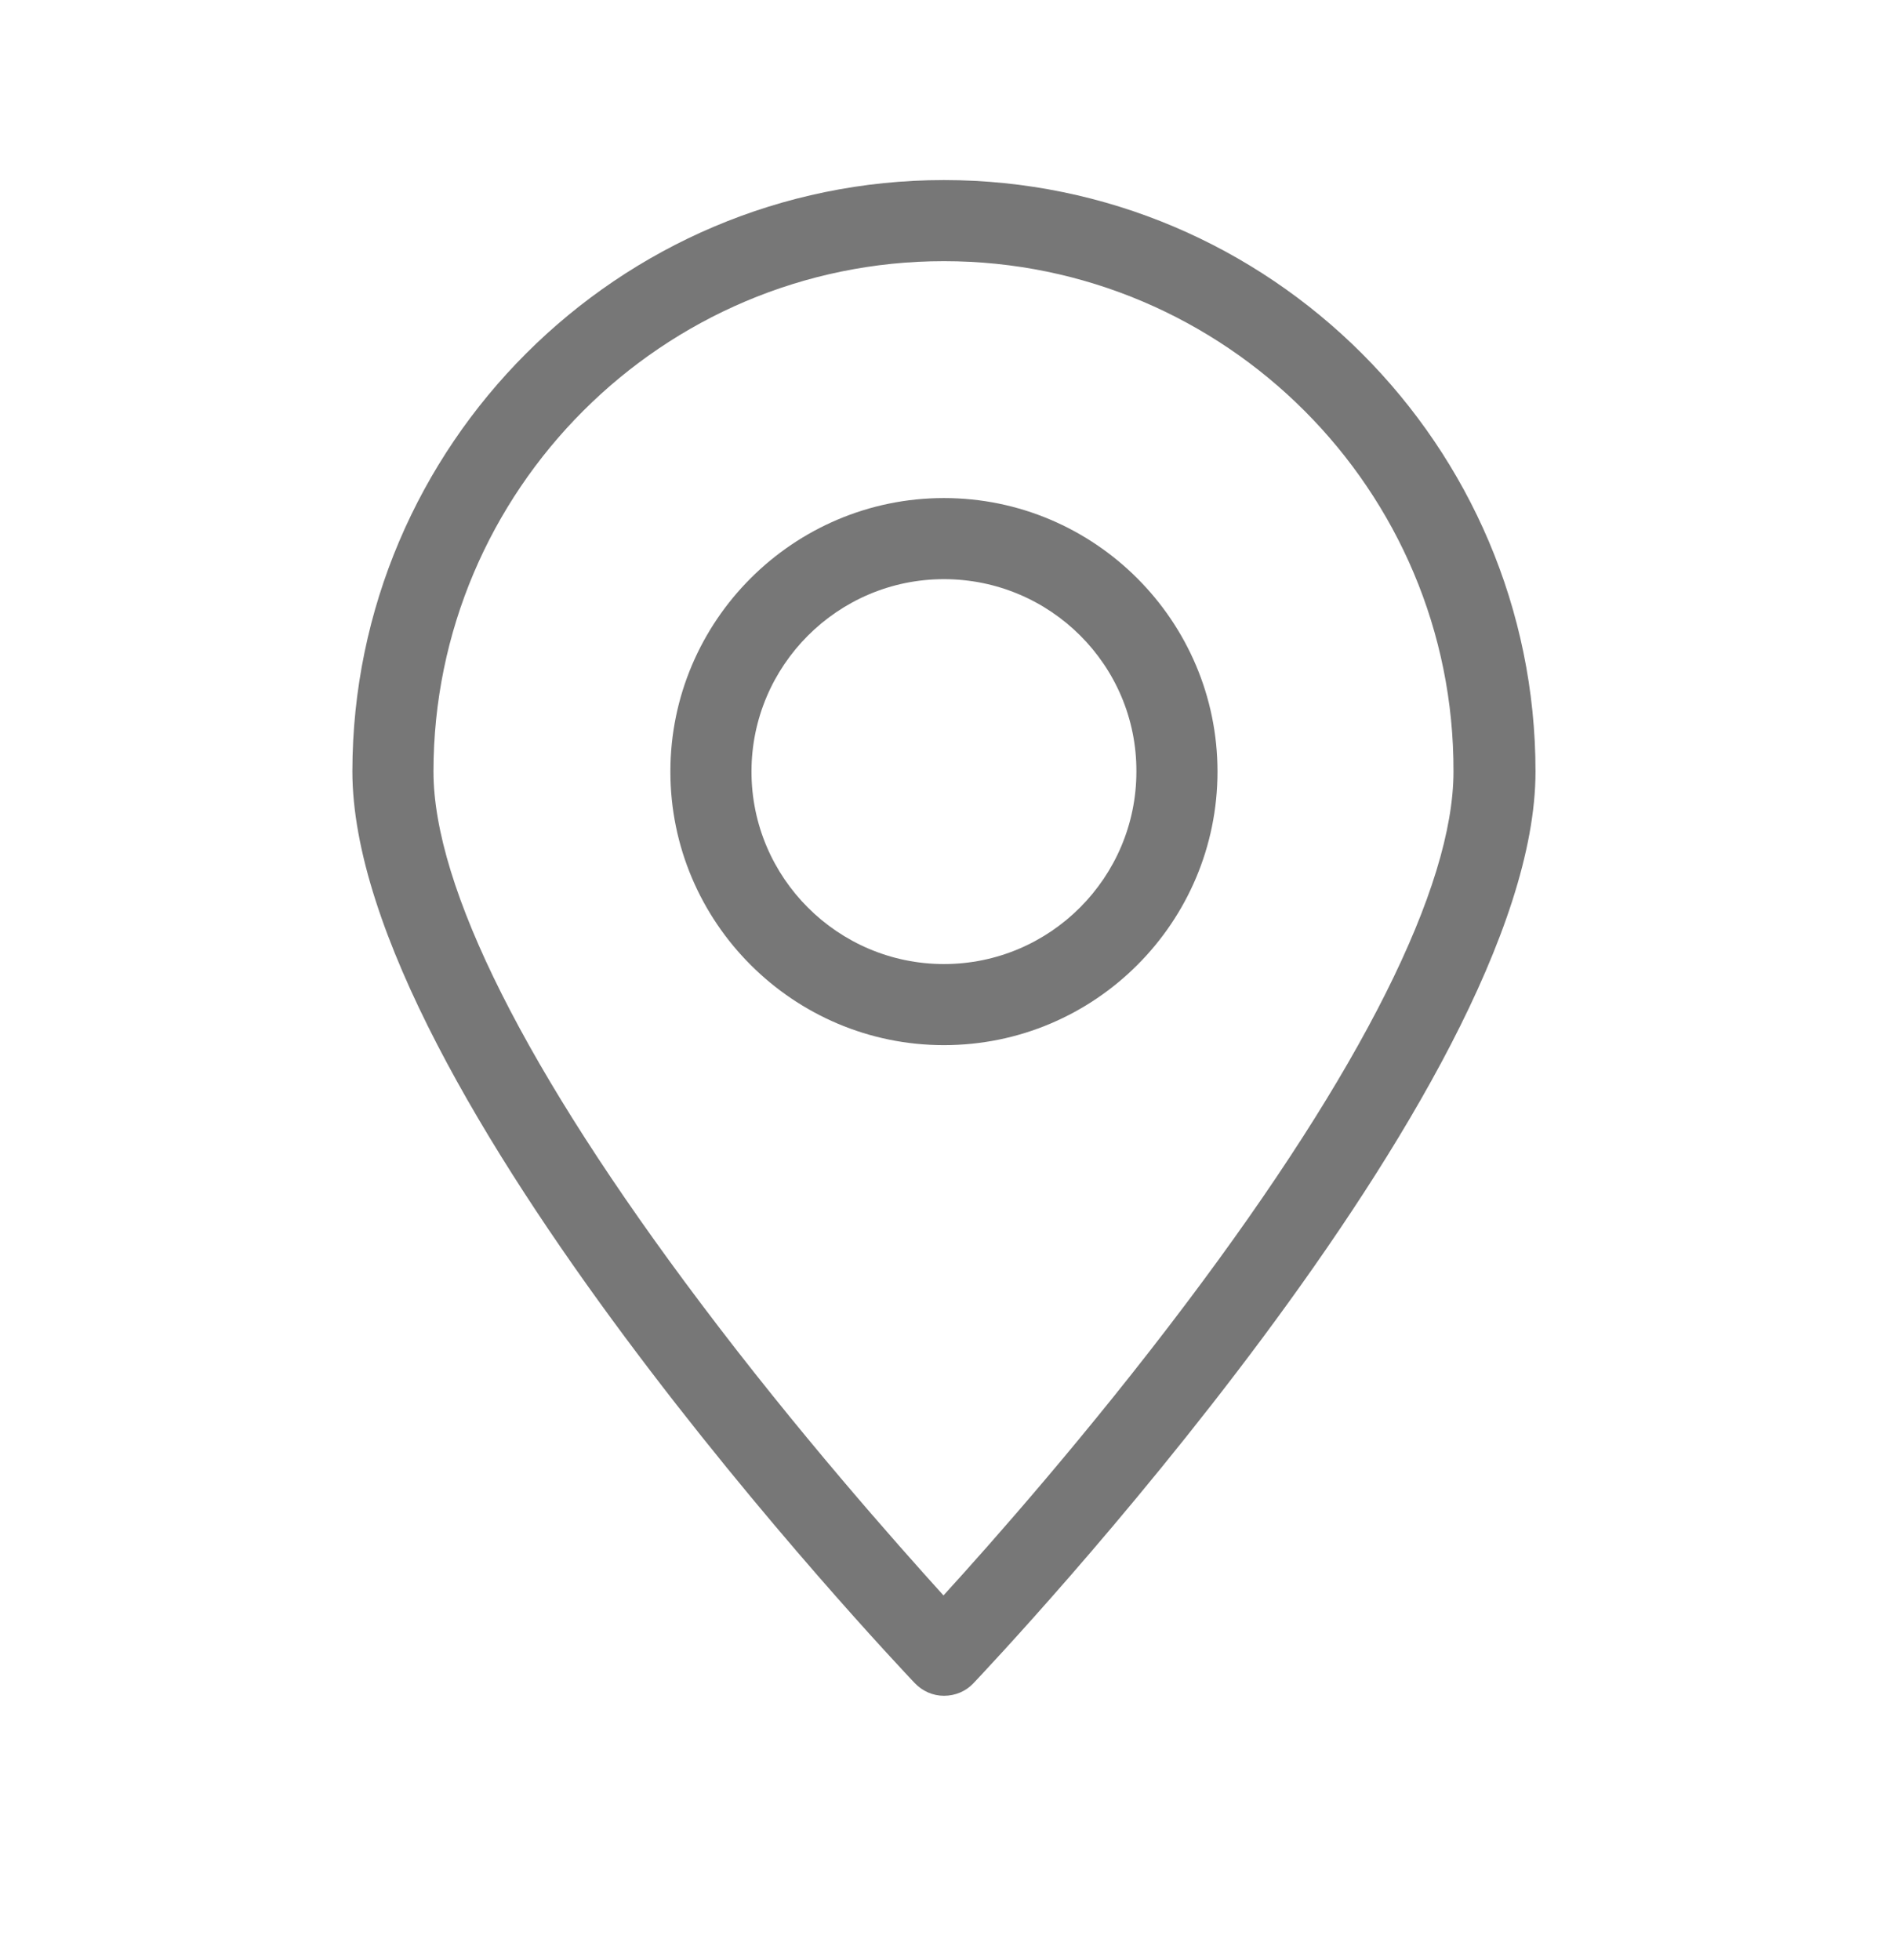 <?xml version="1.0" encoding="utf-8"?>
<!-- Generator: Adobe Illustrator 28.0.0, SVG Export Plug-In . SVG Version: 6.00 Build 0)  -->
<svg version="1.1" id="Capa_1" xmlns="http://www.w3.org/2000/svg" xmlns:xlink="http://www.w3.org/1999/xlink" x="0px" y="0px"
	 viewBox="0 0 412.9 427.7" style="enable-background:new 0 0 412.9 427.7;" xml:space="preserve">
<style type="text/css">
	.st0{display:none;}
	.st1{display:inline;fill:none;stroke:#6C7059;stroke-width:11;stroke-linecap:round;stroke-linejoin:round;stroke-miterlimit:10;}
	.st2{display:inline;}
	.st3{fill:#6C7059;}
	.st4{fill:#777777;}
</style>
<g class="st0">
	<path class="st1" d="M285.5,163.3V304c0,4-3.4,6.7-6.7,6.7H138c-4,0-6.7-2.7-6.7-6.7V109.6c0-4,2.7-6.7,6.7-6.7h93.8"/>
	<path class="st1" d="M231.9,155.2c0,4,2.7,8.7,6.7,8.7h46.9l-53.6-60.3V155.2z"/>
	<line class="st1" x1="164.9" y1="190.1" x2="252" y2="190.1"/>
	<line class="st1" x1="164.9" y1="216.9" x2="252" y2="216.9"/>
	<line class="st1" x1="164.9" y1="163.3" x2="205.1" y2="163.3"/>
	<line class="st1" x1="164.9" y1="243.7" x2="252" y2="243.7"/>
	<line class="st1" x1="164.9" y1="270.5" x2="252" y2="270.5"/>
</g>
<g id="Capa_2_1_" class="st0">
	<g class="st2">
		<g>
			<path class="st3" d="M141.7,295.2V106.3l164.4,94.6L141.7,295.2z M152.4,124.9v151.7l132-75.7L152.4,124.9z"/>
			<path class="st3" d="M141.2,296V105.5l165.9,95.4L141.2,296z M142.2,107.2v187.1l162.9-93.4L142.2,107.2z M151.9,277.5V124.1
				l133.5,76.8L151.9,277.5z M152.9,125.8v150l130.5-74.9L152.9,125.8z"/>
		</g>
	</g>
</g>
<g>
	<path class="st4" d="M206,370.1c-2.4,0-4.7-1-6.4-2.8c-5-5.3-122.7-129.7-122.7-199c0.1-71.1,58-129,129.1-129
		s129.1,57.9,129.1,129.1c0,69.2-117.7,193.7-122.7,199C210.8,369.1,208.5,370.1,206,370.1z M206,57c-61.4,0-111.4,50-111.4,111.4
		c0,25.2,20.2,65.4,58.3,116c21.2,28.2,42.7,52.4,53,63.8c10.4-11.4,31.9-35.7,53.1-63.9c38.1-50.6,58.2-90.7,58.2-115.9
		C317.4,107,267.4,57,206,57z"/>
	<path class="st4" d="M206,228.1c-32.9,0-59.7-26.8-59.7-59.7s26.8-59.7,59.7-59.7s59.7,26.8,59.7,59.7S239,228.1,206,228.1z
		 M206,126.4c-23.2,0-42,18.9-42,42c0,23.2,18.9,42,42,42c23.2,0,42-18.9,42-42C248.1,145.2,229.2,126.4,206,126.4z"/>
</g>
</svg>
